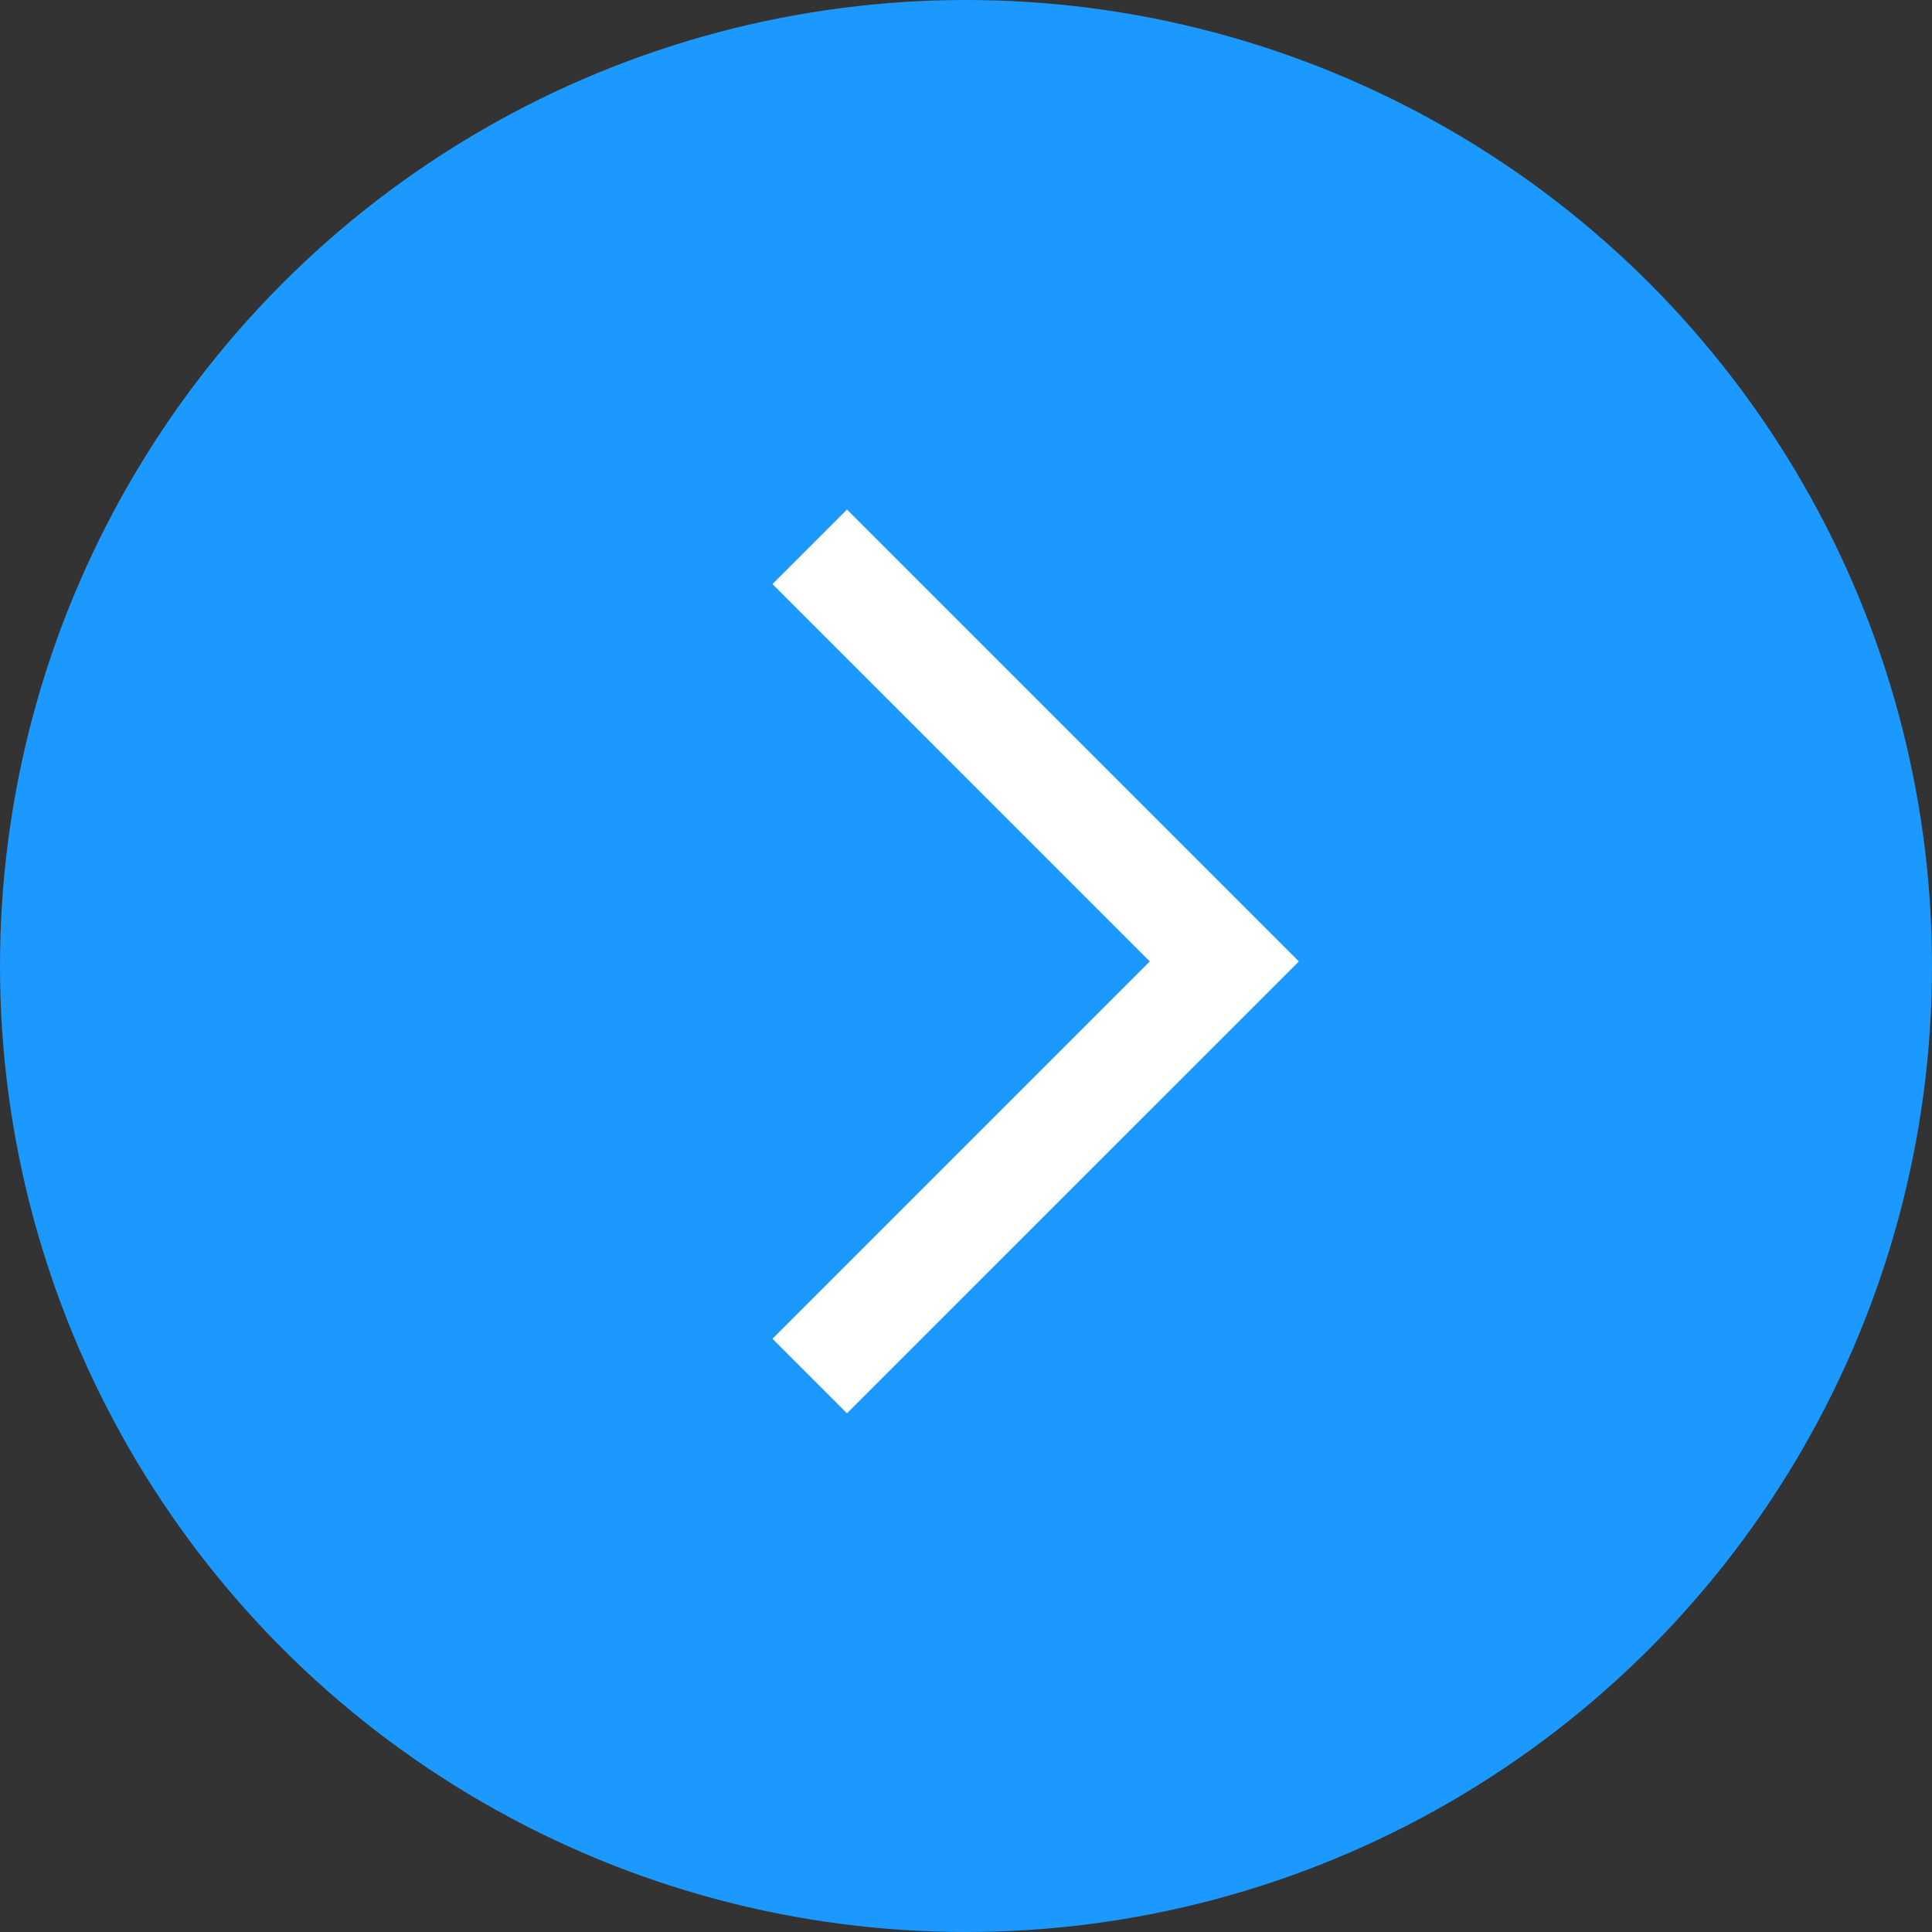 <?xml version="1.0" encoding="UTF-8"?> <svg xmlns="http://www.w3.org/2000/svg" width="55" height="55" viewBox="0 0 55 55" fill="none"><rect x="0" y="0" width="55" height="55" fill="#333333" stroke="none"/><circle cx="27.5" cy="27.5" r="27.5" transform="rotate(-180 27.5 27.5)" fill="#1B99FF"></circle><path fill-rule="evenodd" clip-rule="evenodd" d="M21.991 38.112L32.733 27.37L21.991 16.627L24.112 14.506L36.976 27.37L24.112 40.233L21.991 38.112Z" fill="white"></path></svg> 